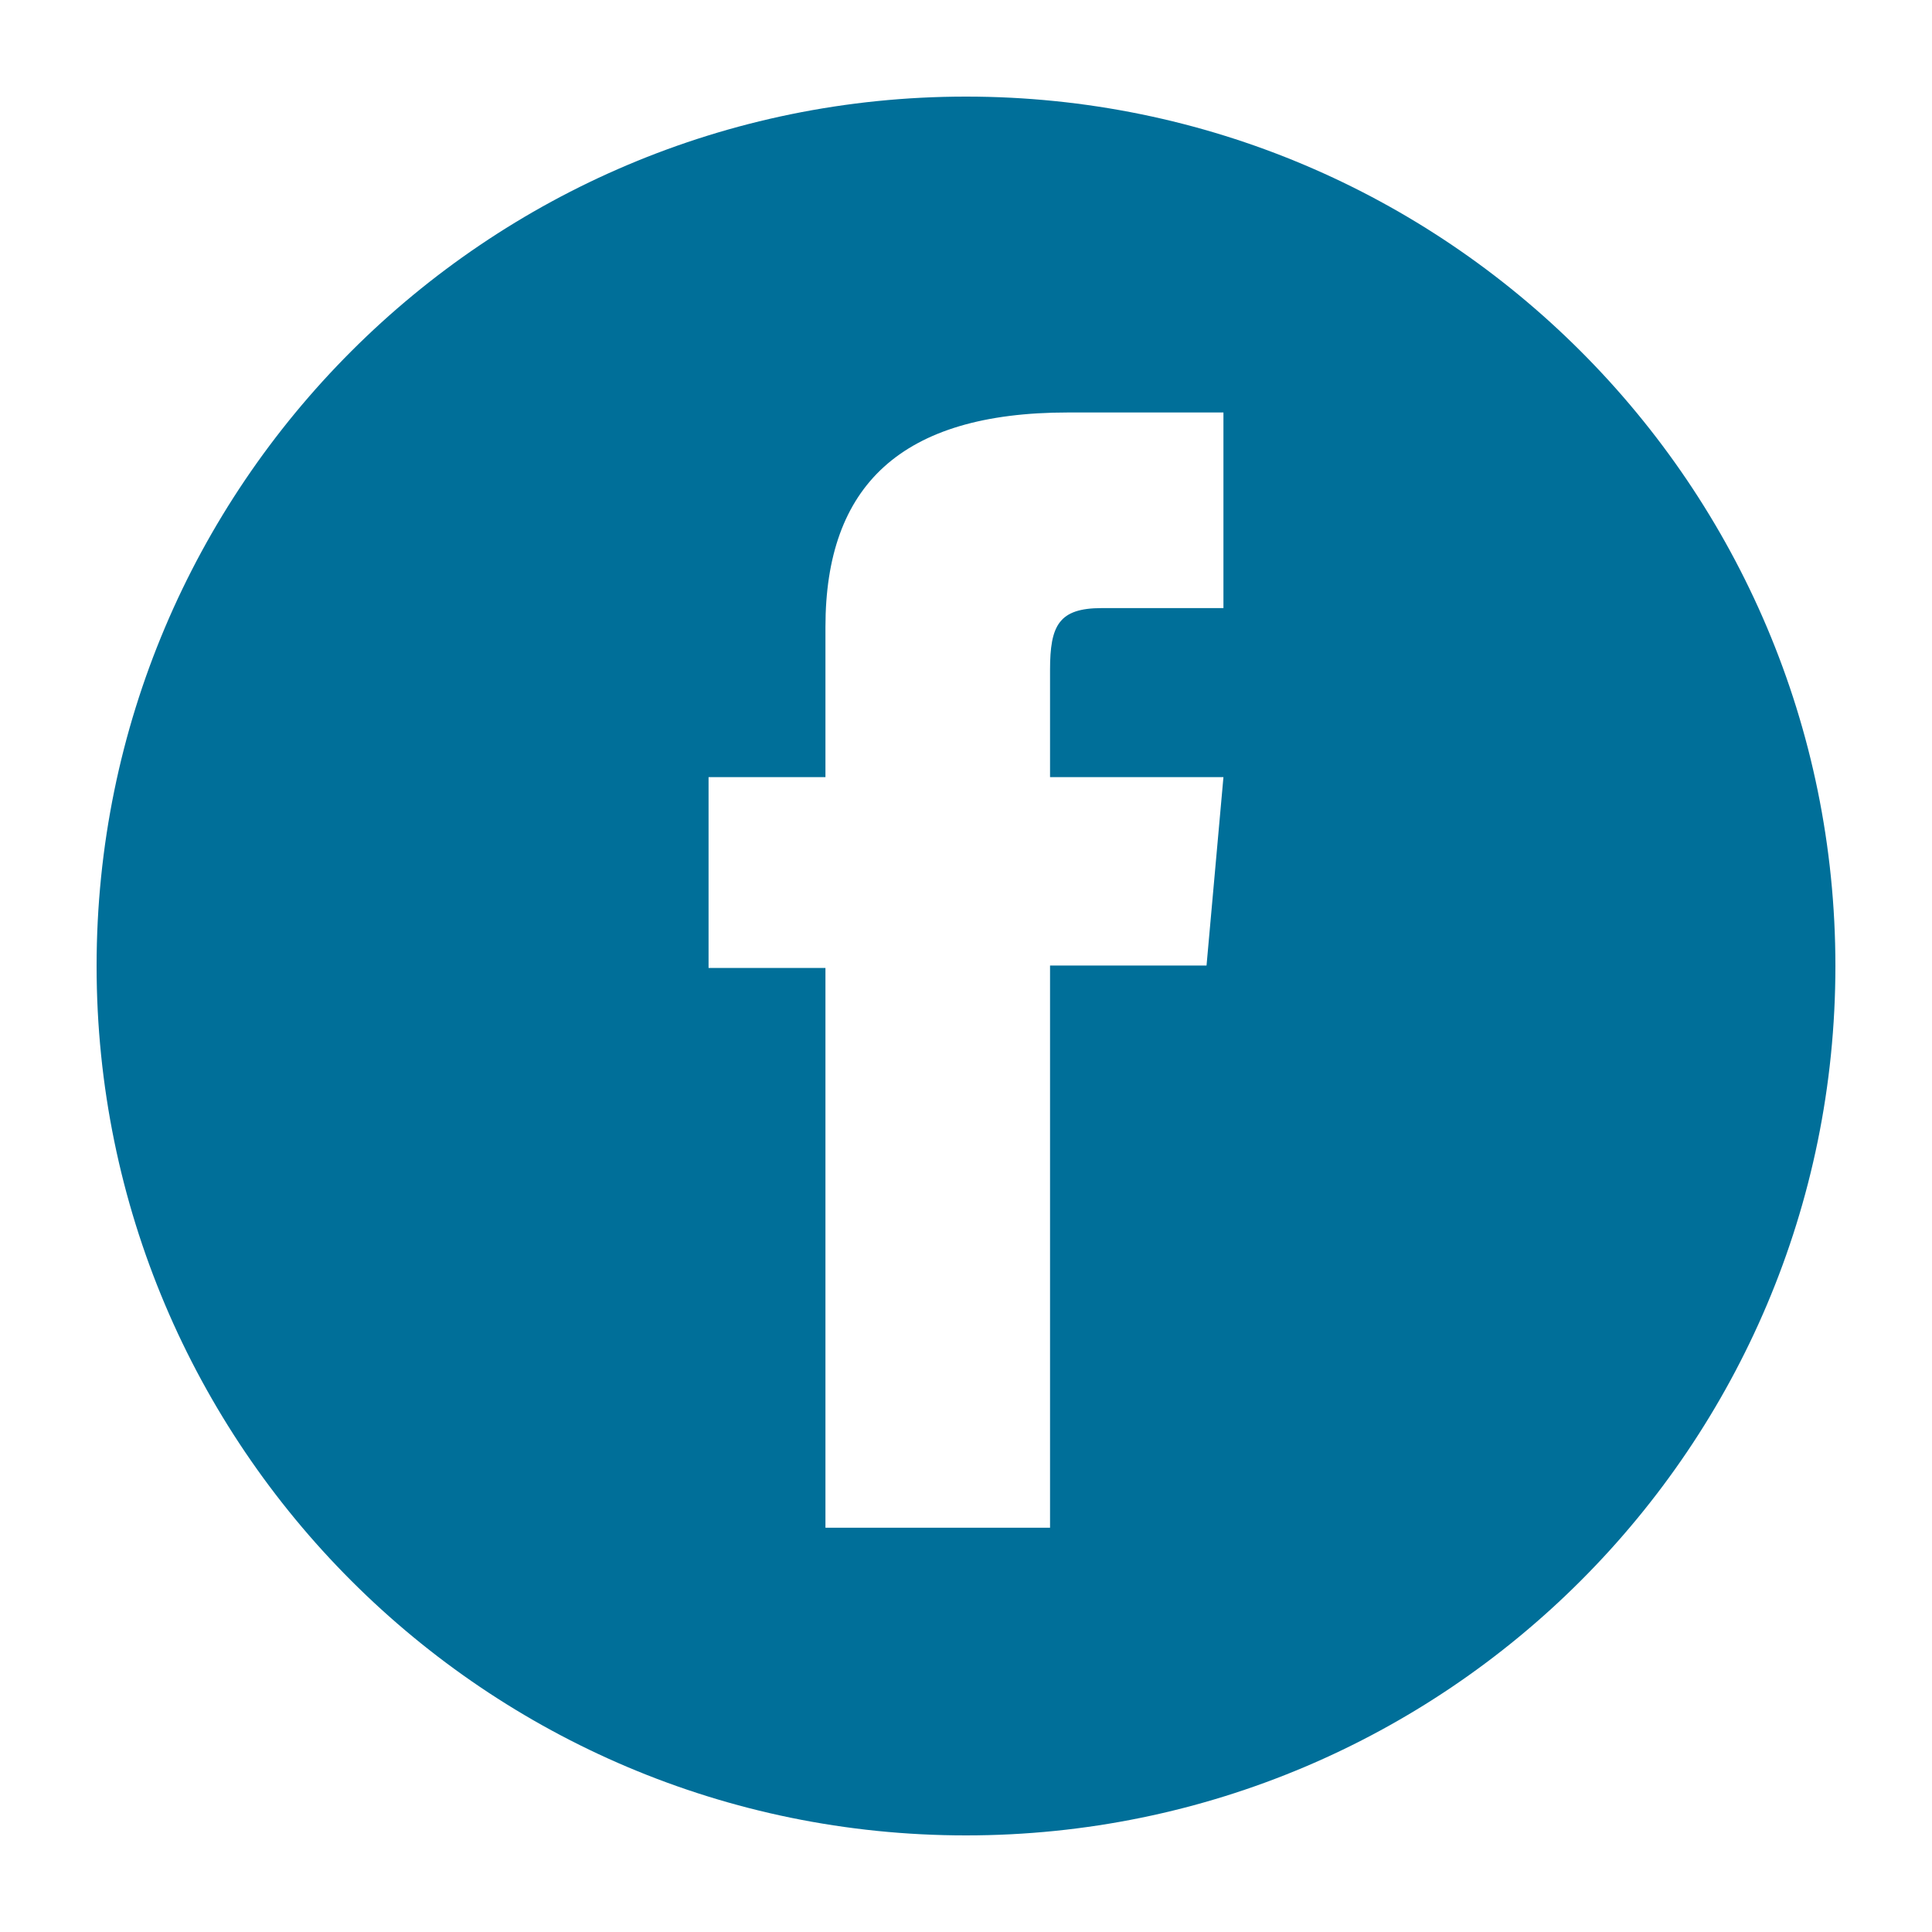 <?xml version="1.0" encoding="utf-8"?>
<!-- Generator: Adobe Illustrator 24.2.3, SVG Export Plug-In . SVG Version: 6.00 Build 0)  -->
<svg version="1.1" id="Ebene_1" xmlns="http://www.w3.org/2000/svg" xmlns:xlink="http://www.w3.org/1999/xlink" x="0px" y="0px"
	 viewBox="0 0 40 40" style="enable-background:new 0 0 40 40;" xml:space="preserve">
<style type="text/css">
	.st0{fill:#006F99;}
</style>
<g>
	<path class="st0" d="M25.33,12.59h-2.52c-0.89,0-1.07,0.36-1.07,1.28v2.22h3.59l-0.35,3.9h-3.24v11.64h-4.65V20.04h-2.42v-3.95
		h2.42v-3.11c0-2.92,1.56-4.44,5.02-4.44h3.22V12.59z M20,2C10.06,2,2,10.06,2,20s8.06,18,18,18s18-8.06,18-18S29.94,2,20,2"/>
</g>
</svg>
